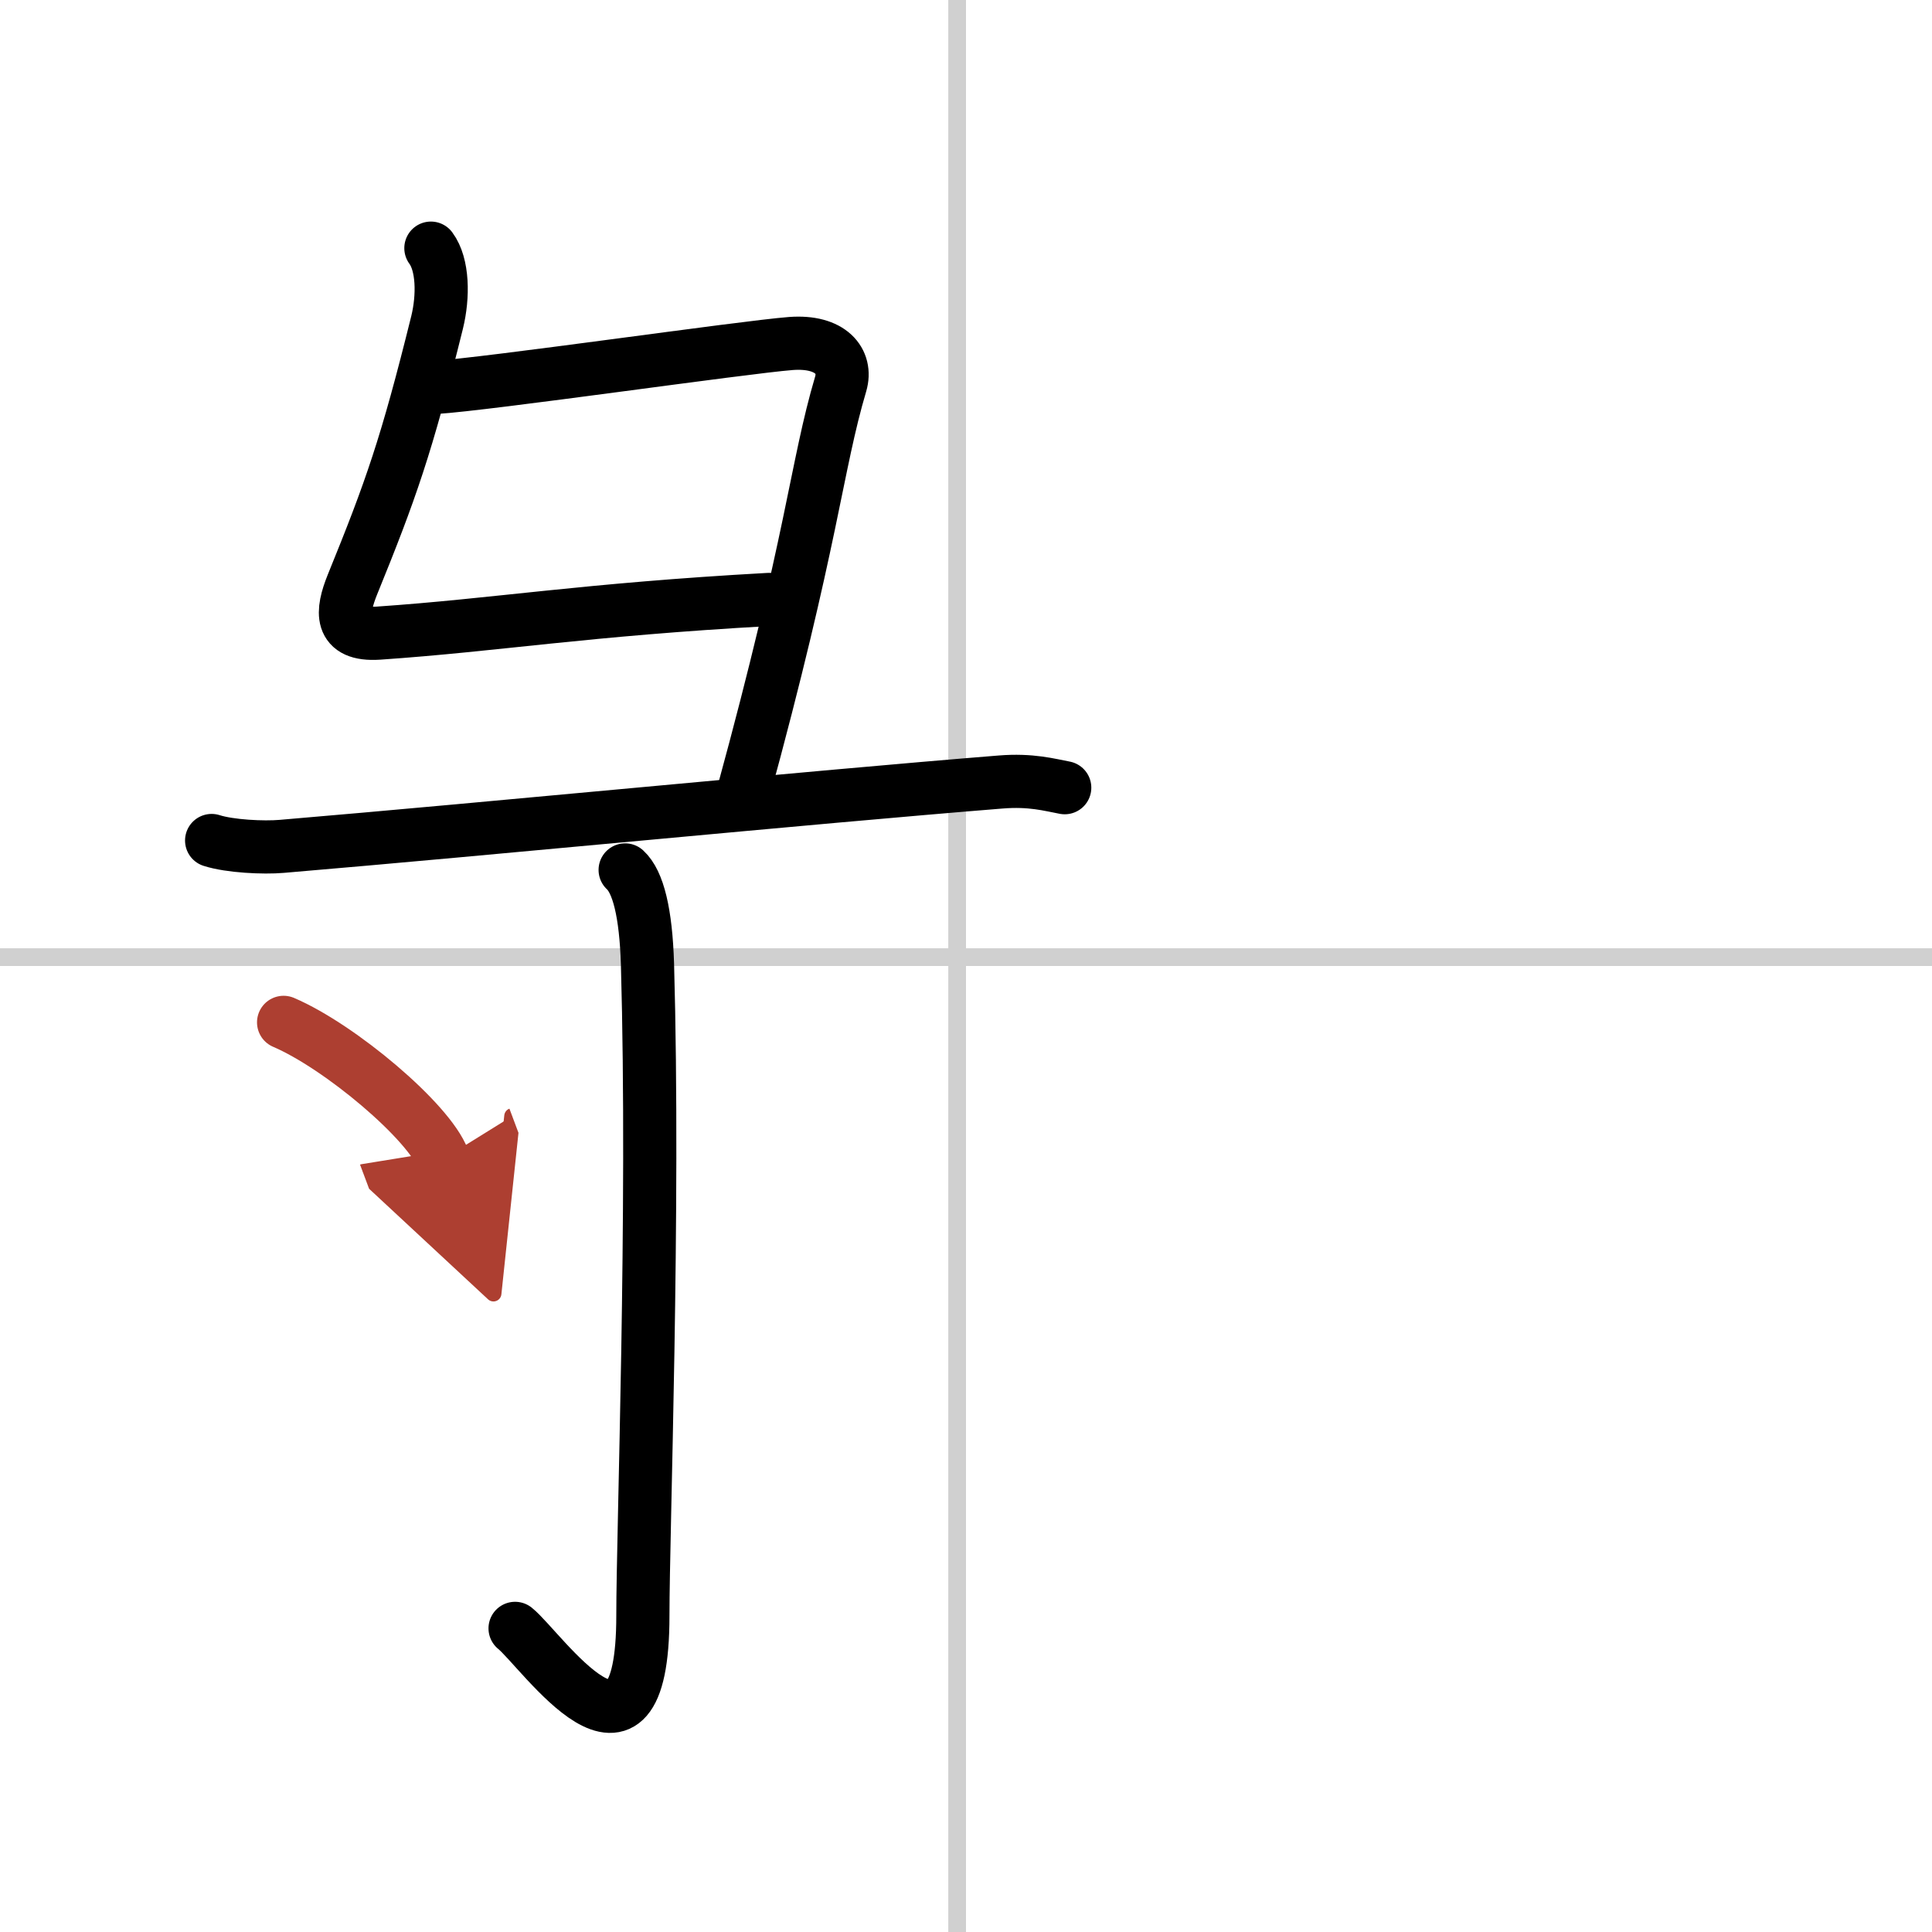 <svg width="400" height="400" viewBox="0 0 109 109" xmlns="http://www.w3.org/2000/svg"><defs><marker id="a" markerWidth="4" orient="auto" refX="1" refY="5" viewBox="0 0 10 10"><polyline points="0 0 10 5 0 10 1 5" fill="#ad3f31" stroke="#ad3f31"/></marker></defs><g fill="none" stroke="#000" stroke-linecap="round" stroke-linejoin="round" stroke-width="3"><rect width="100%" height="100%" fill="#fff" stroke="#fff"/><line x1="54" x2="54" y2="109" stroke="#d0d0d0" stroke-width="1"/><line x2="109" y1="54" y2="54" stroke="#d0d0d0" stroke-width="1"/><path d="m24.31 14c0.69 0.93 0.71 2.72 0.35 4.19-1.73 6.98-2.61 9.47-4.78 14.8-0.6 1.49-0.78 2.88 1.48 2.73 6.69-0.46 11.56-1.32 22.02-1.9"/><path d="m24.53 21.86c2.97-0.18 17.38-2.27 20.09-2.48 2.26-0.17 3.18 1.01 2.81 2.28-1.39 4.7-1.55 8.65-5.54 23.23"/><path d="m11.94 47.42c1.03 0.33 2.93 0.42 3.96 0.33 11.85-1 29.6-2.75 40.55-3.63 1.72-0.14 2.76 0.16 3.62 0.32"/><path d="m35.27 49.08c0.73 0.67 1.17 2.4 1.26 5.32 0.4 14.03-0.26 31.97-0.26 36.75 0 10.4-5.71 1.93-7.21 0.72"/><path d="m16 57.68c3.18 1.36 8.21 5.6 9 7.71" marker-end="url(#a)" stroke="#ad3f31"/></g></svg>
